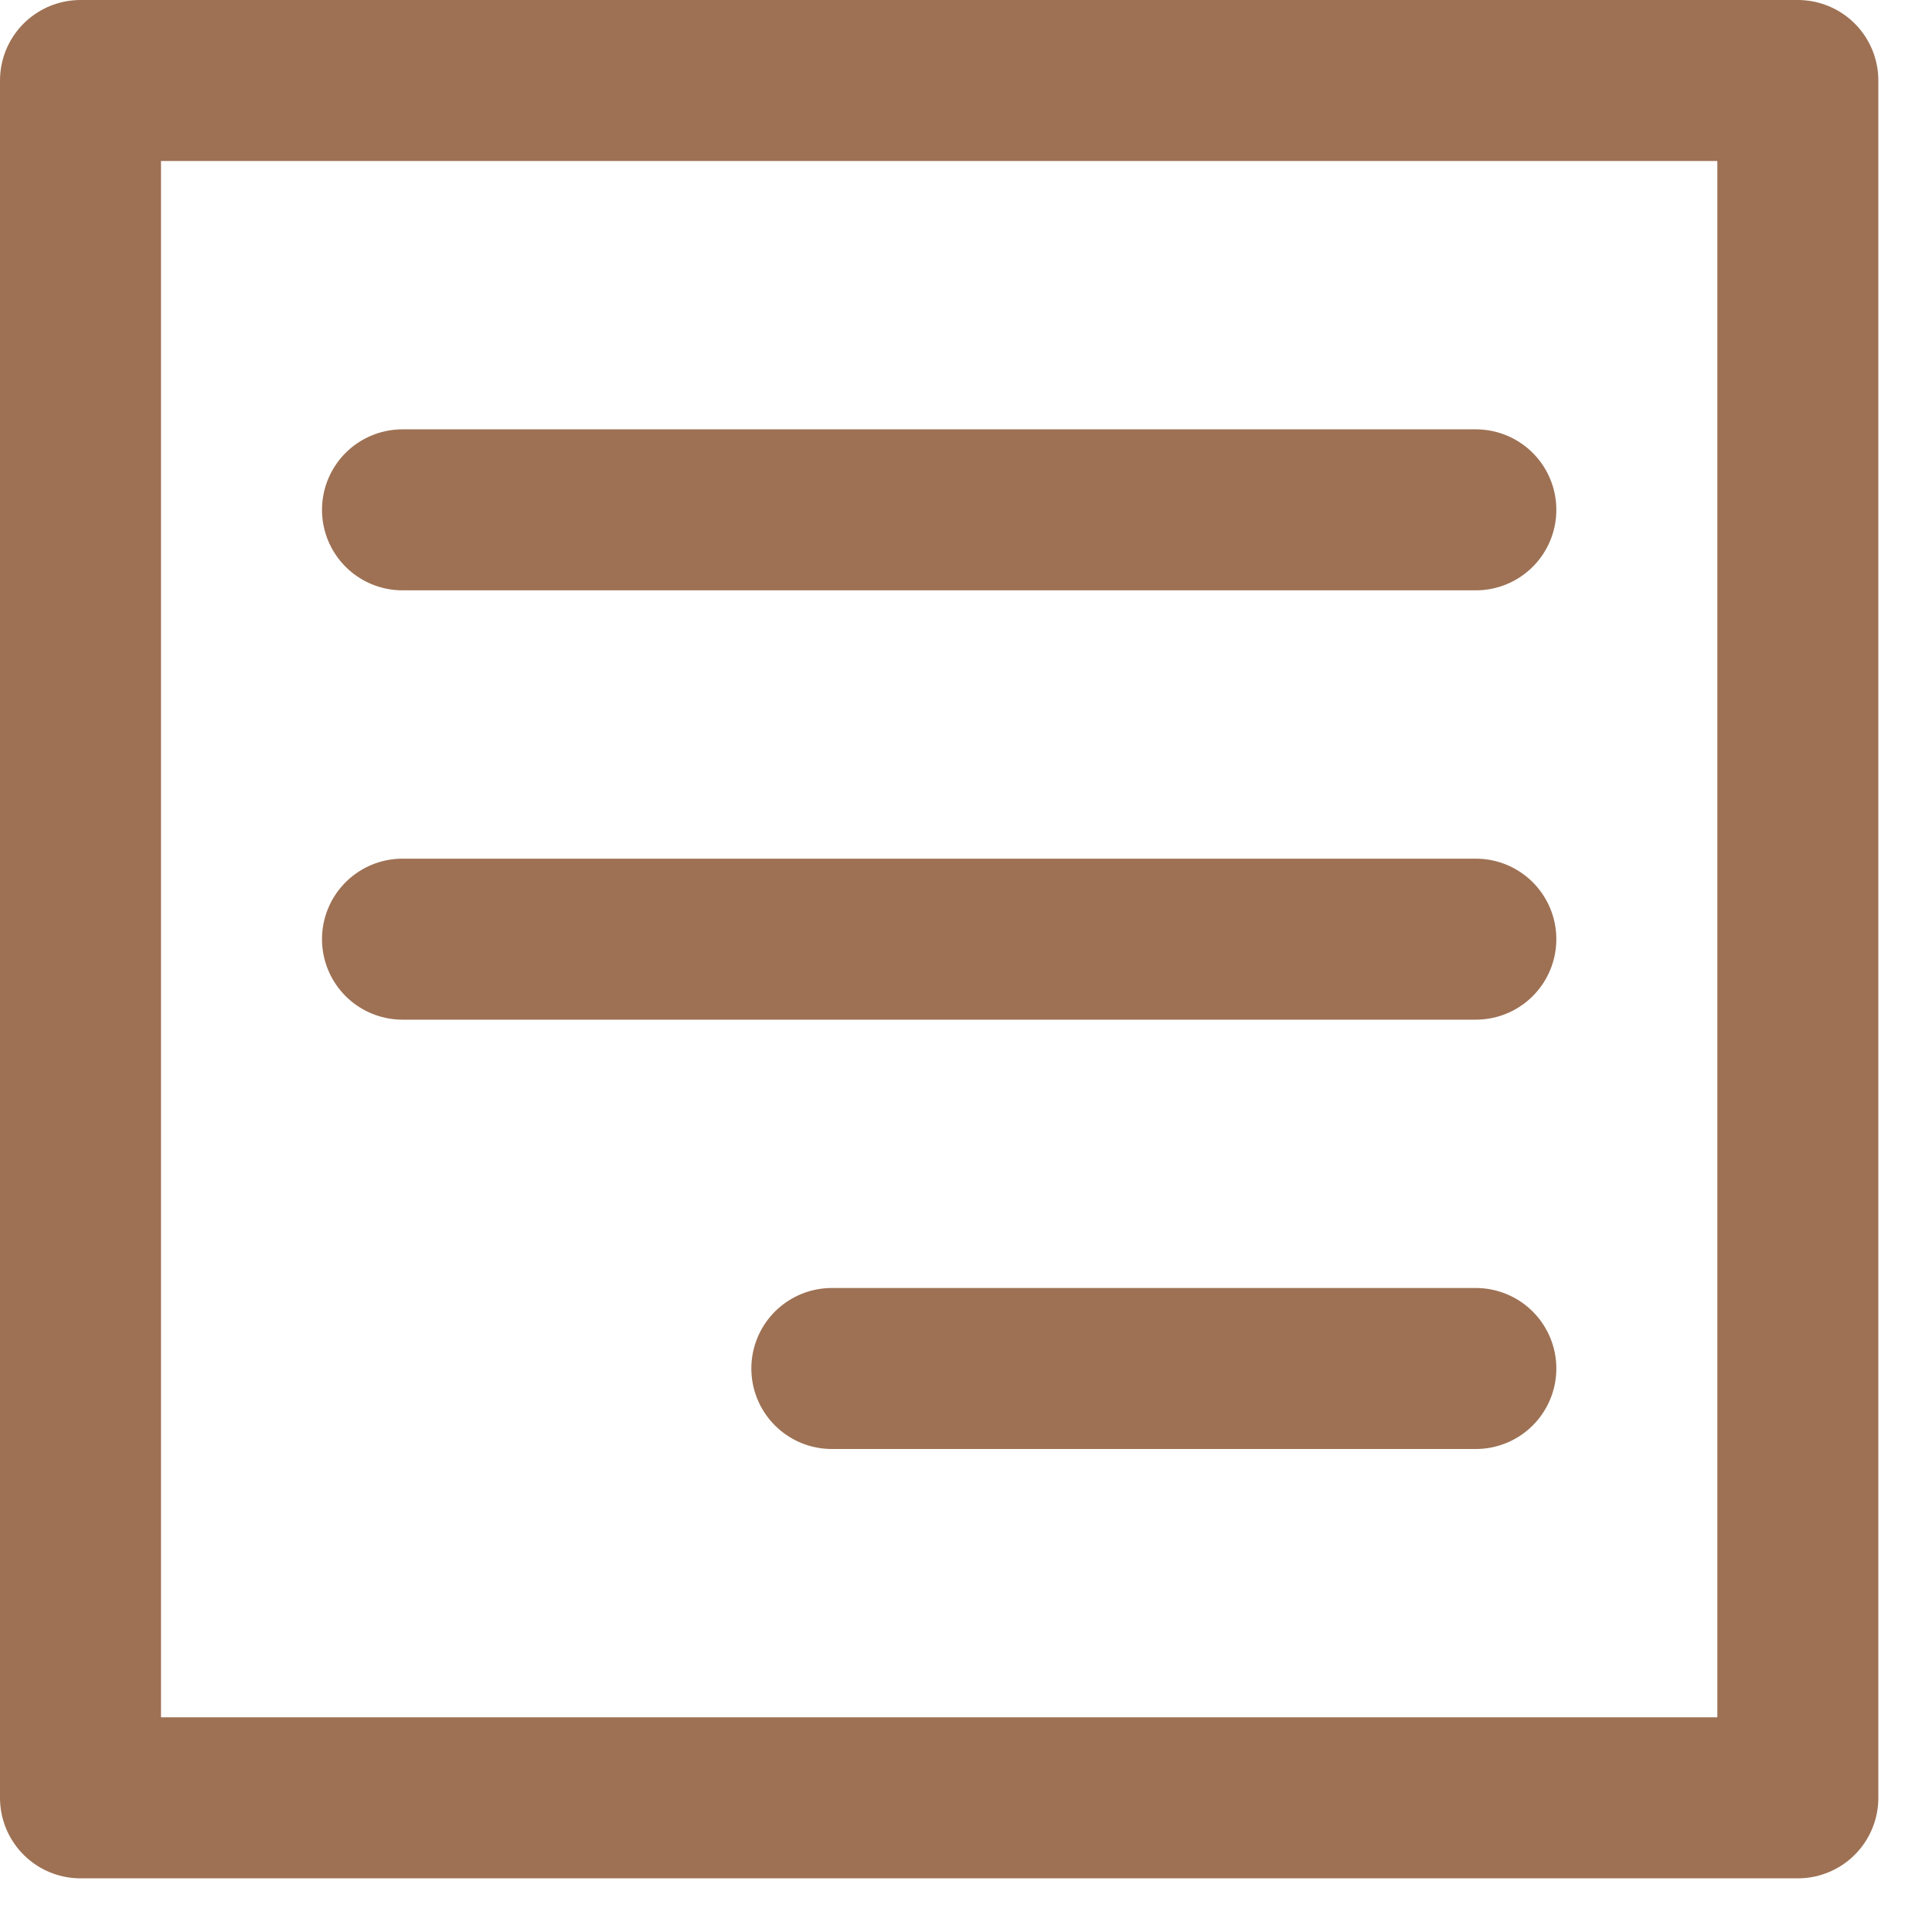 <svg xmlns="http://www.w3.org/2000/svg" fill="none" viewBox="0 0 18 18" height="18" width="18">
<path stroke-linejoin="round" stroke-linecap="round" stroke-width="1.5" stroke="#9E7154" d="M16.75 0.75H0.75V16.75H16.75V0.75Z"></path>
<path stroke-linejoin="round" stroke-linecap="round" stroke-width="1.5" stroke="#9E7154" d="M3.75 4.75H13.75"></path>
<path stroke-linejoin="round" stroke-linecap="round" stroke-width="1.5" stroke="#9E7154" d="M3.75 8.75H13.75"></path>
<path stroke-linejoin="round" stroke-linecap="round" stroke-width="1.5" stroke="#9E7154" d="M7.75 12.75H13.75"></path>
</svg>
